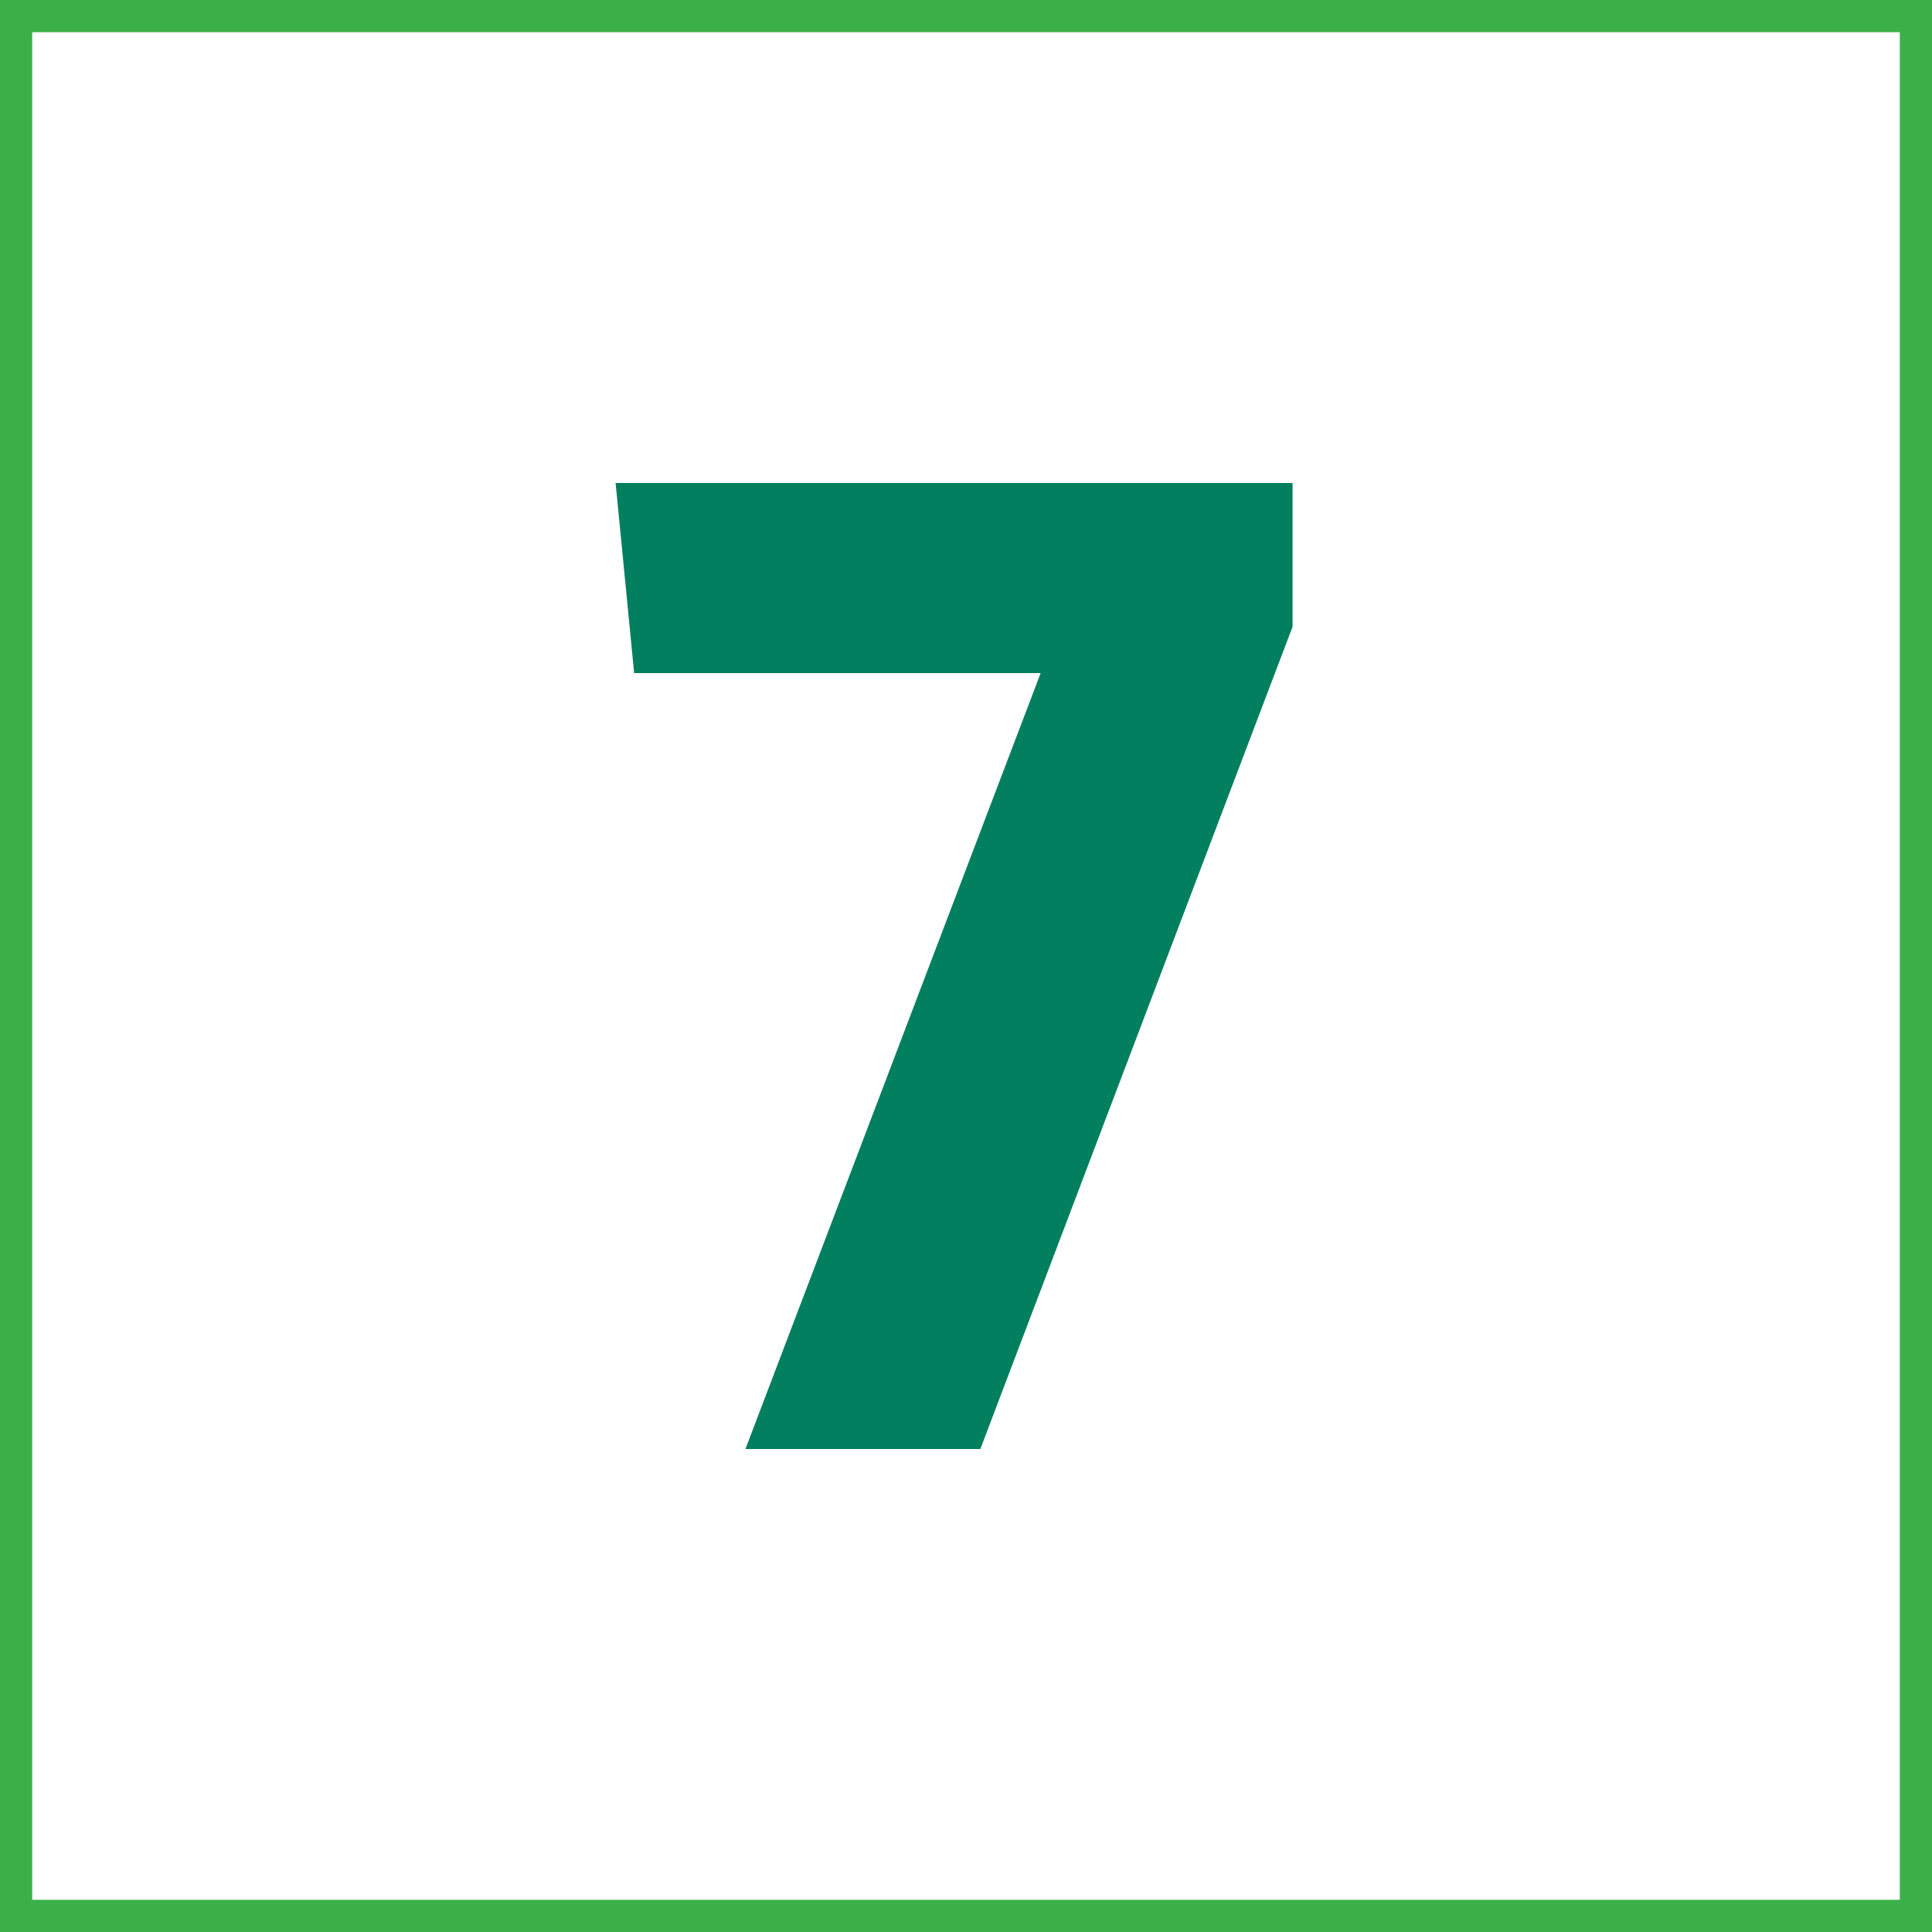 <?xml version="1.0" encoding="UTF-8"?>
<svg xmlns="http://www.w3.org/2000/svg" width="60" height="60" viewBox="0 0 60 60" fill="none">
  <rect x="0" y="0" width="60" height="60" fill="#333333" stroke="none"/>
  <rect x="0.5" y="0.5" width="59" height="59" fill="white" stroke="#3BB049"></rect>
  <path d="M30.446 45H23.15L32.318 20.904H19.694L19.118 15H40.142V19.464L30.446 45Z" fill="#027F5F"></path>
</svg>
